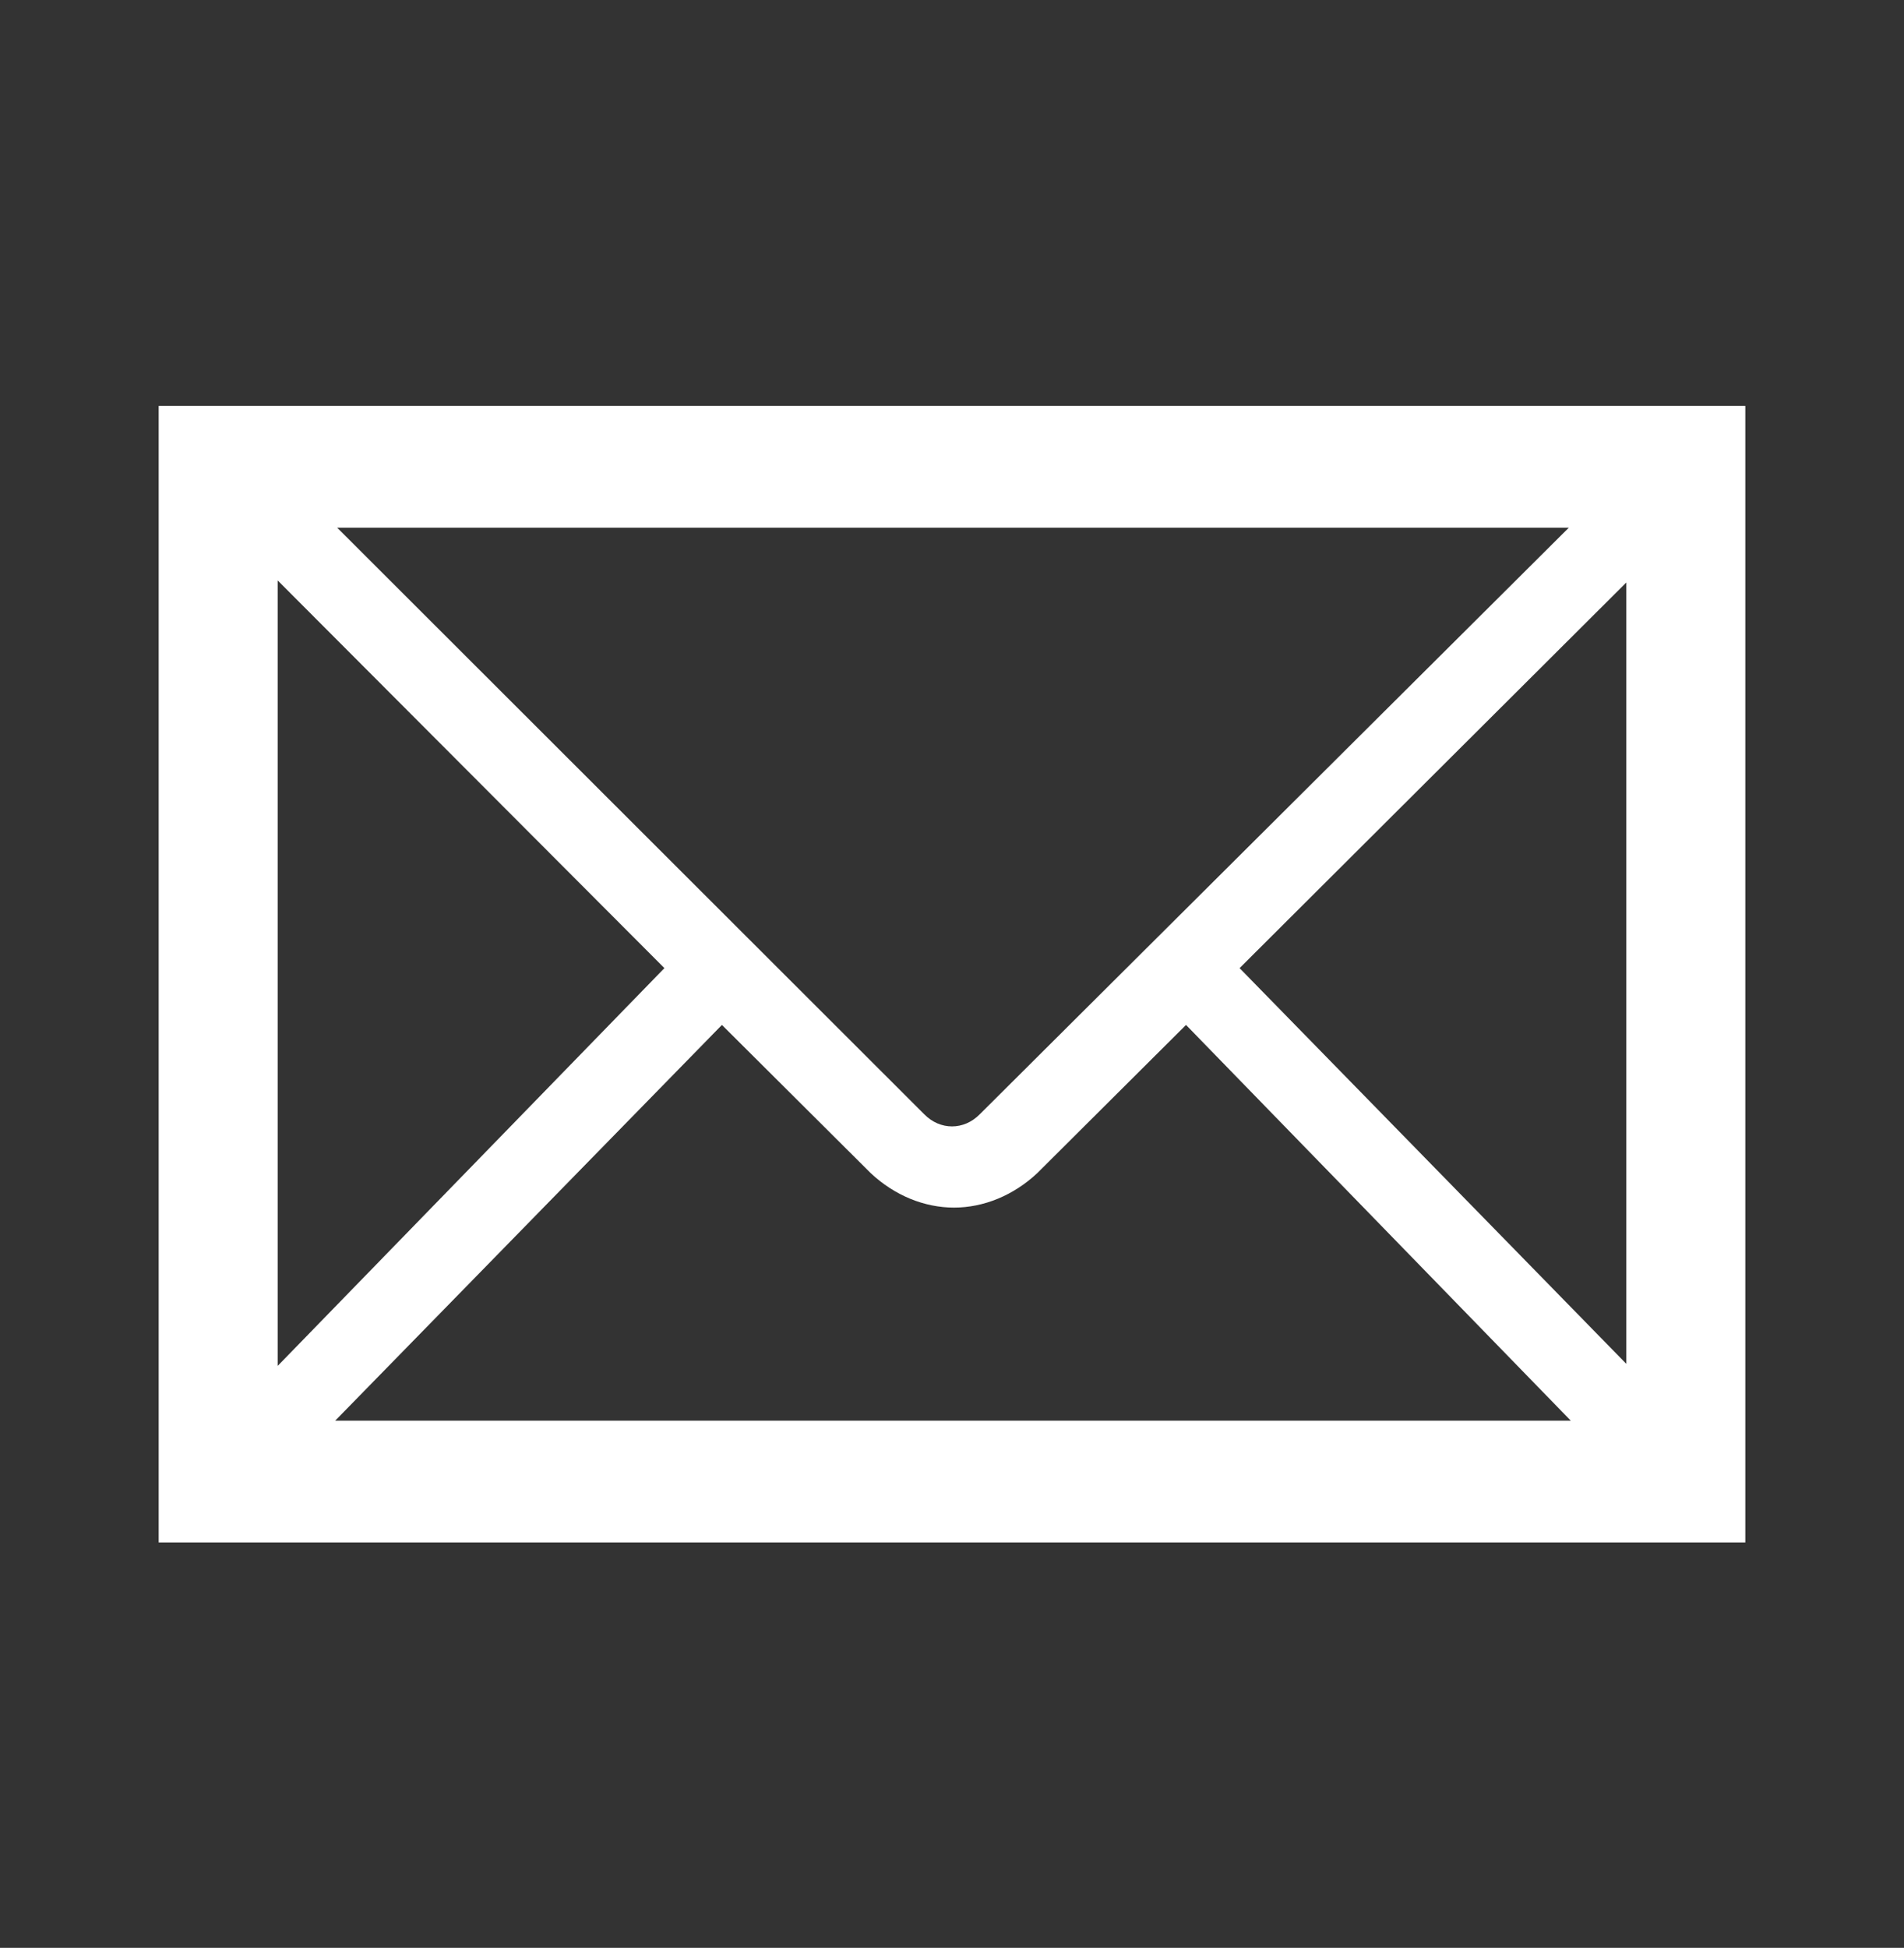 <?xml version="1.0" encoding="UTF-8"?> <svg xmlns="http://www.w3.org/2000/svg" xmlns:xlink="http://www.w3.org/1999/xlink" width="44" height="45" xml:space="preserve" overflow="hidden"><rect width="100%" height="100%" fill="#333333" stroke="none"/><g transform="translate(-864 -235)"><path d="M3.667 9.167 3.667 34.833 40.333 34.833 40.333 9.167 3.667 9.167ZM22.642 25.163C22.275 25.529 21.725 25.529 21.358 25.163L7.792 11.917 36.254 11.917 22.642 25.163ZM15.354 21.863 6.417 30.846 6.417 13.108 15.354 21.863ZM16.683 23.146 20.121 26.492C20.671 26.996 21.358 27.271 22.046 27.271 22.733 27.271 23.421 26.996 23.971 26.492L27.408 23.146 36.3 32.083 7.746 32.083 16.683 23.146ZM28.646 21.863 37.583 13.154 37.583 30.8 28.646 21.863Z" fill="#FFFFFF" transform="matrix(1 0 0 1.023 864 235)"></path></g></svg> 